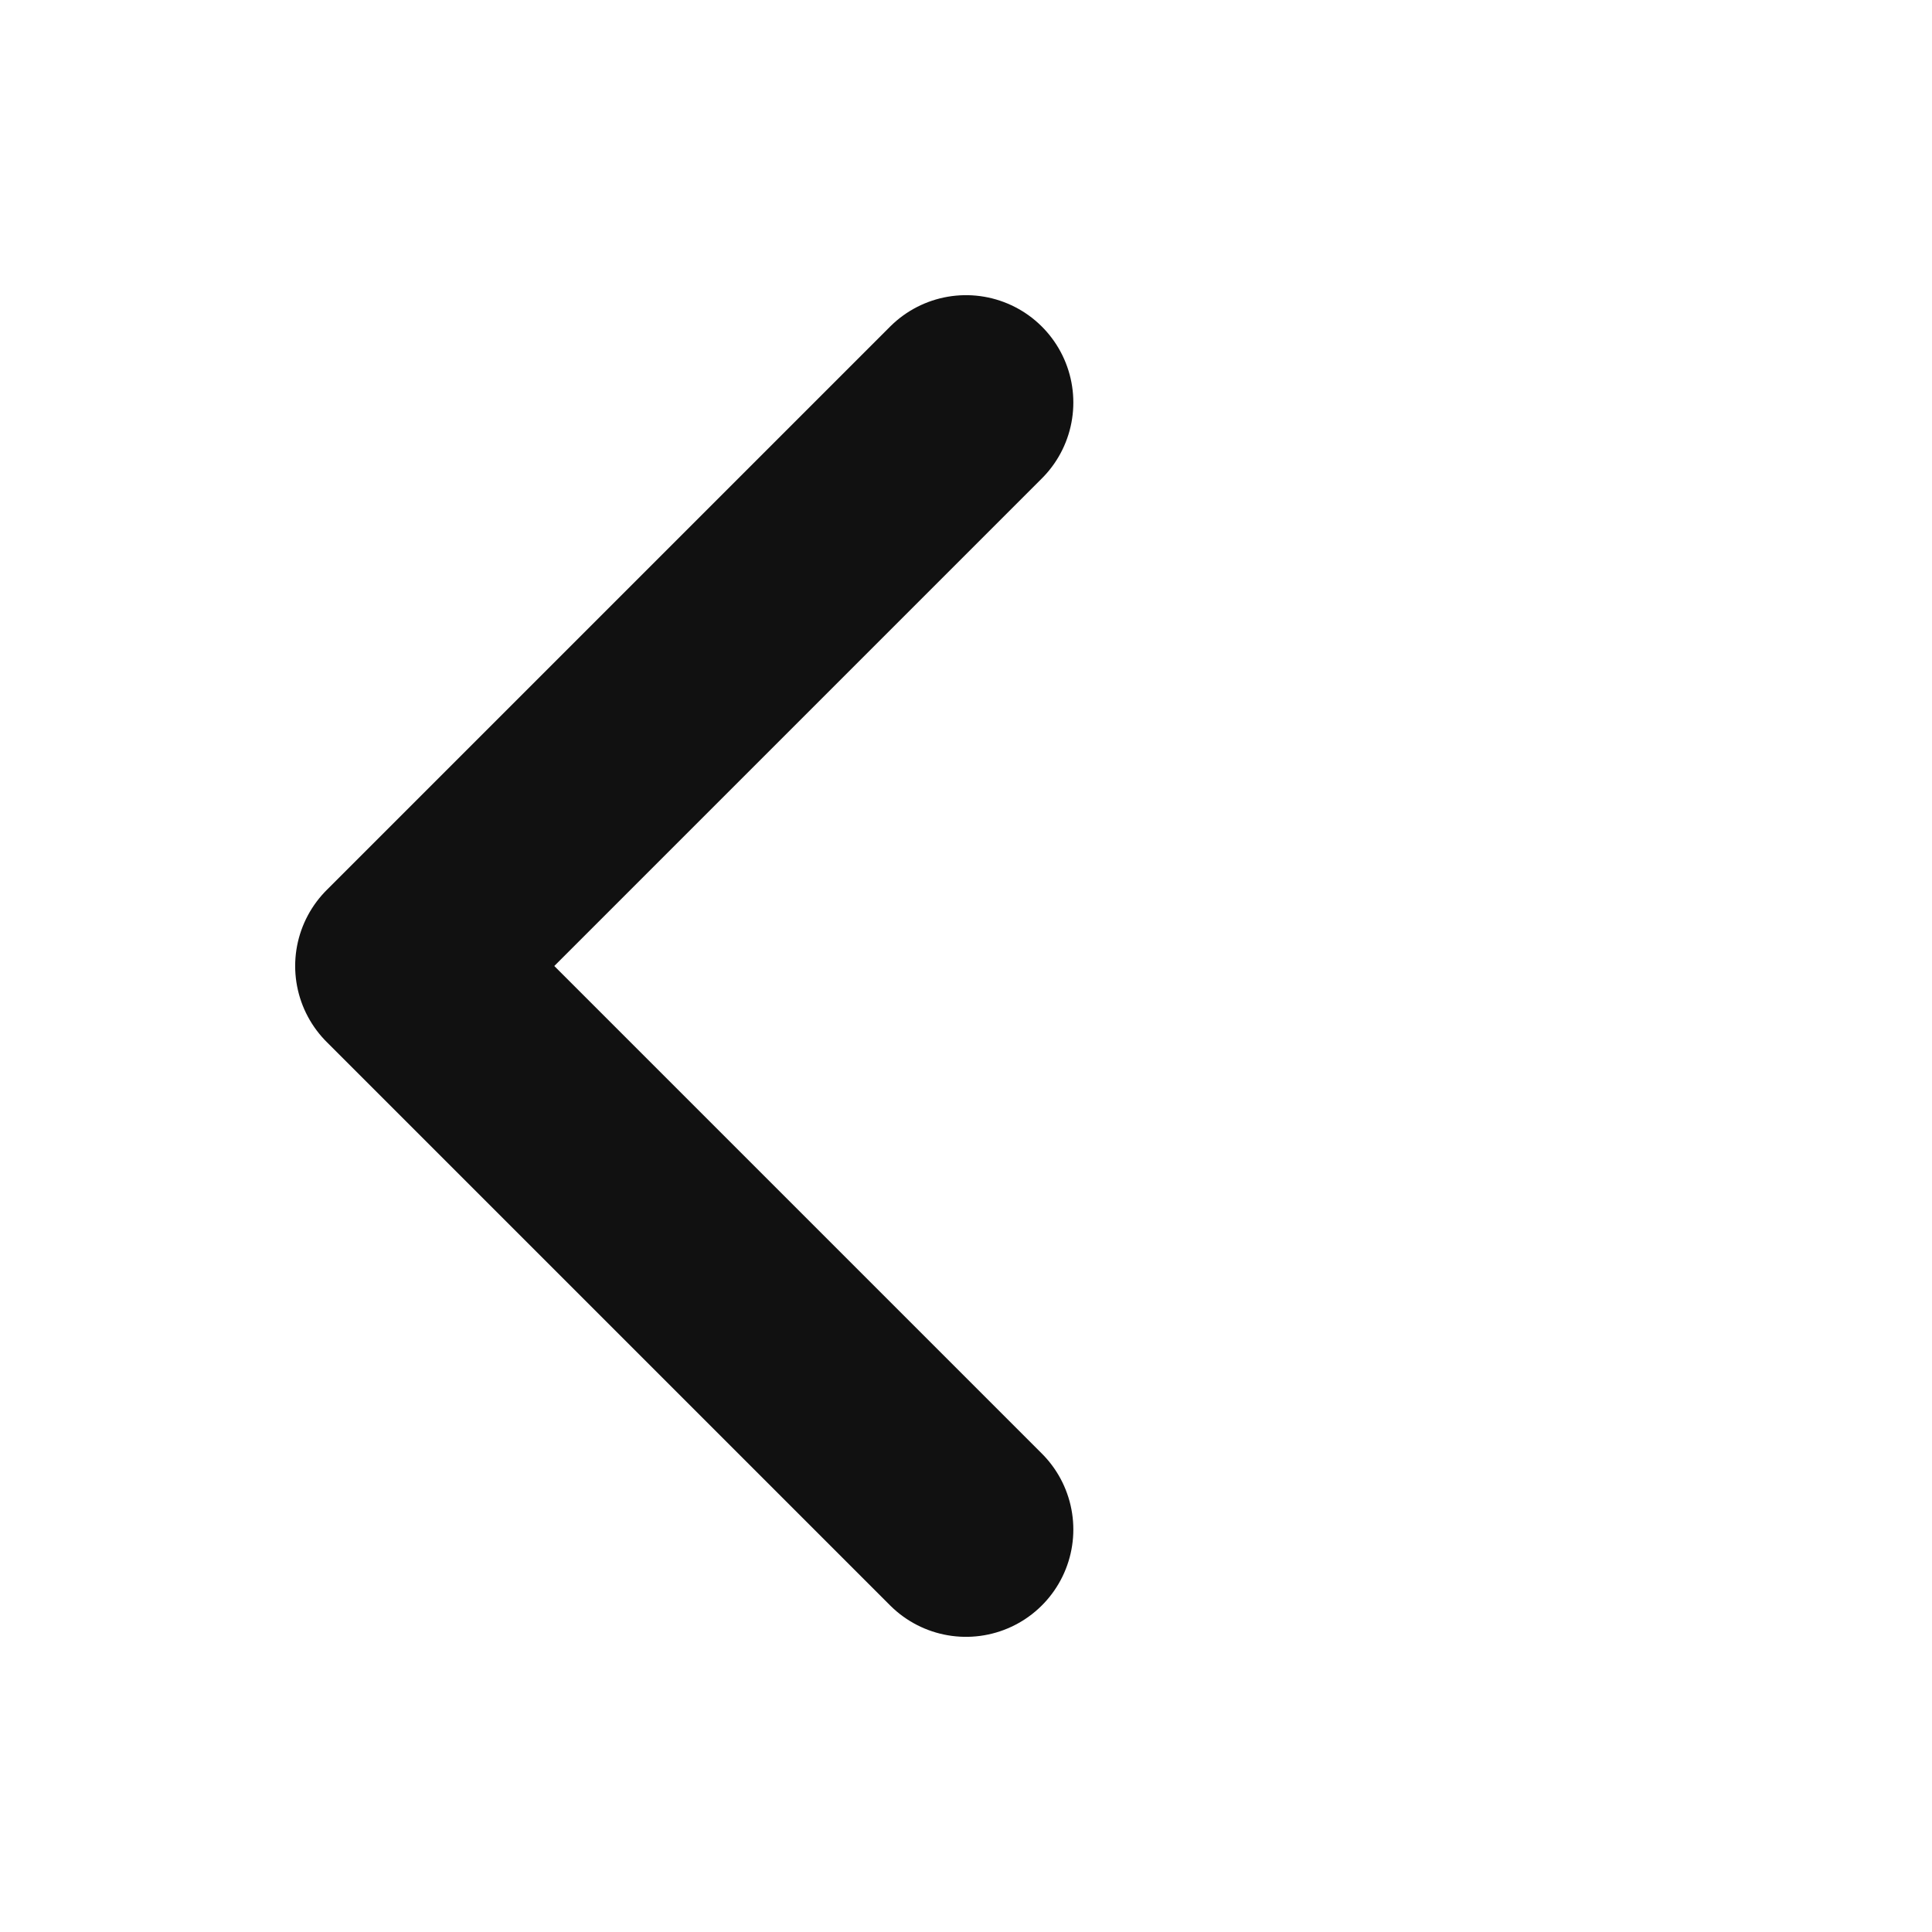 <svg width="18" height="18" viewBox="0 0 18 18" fill="none" xmlns="http://www.w3.org/2000/svg">
<path d="M9 14.25L3.75 9L9 3.75" stroke="#111111" stroke-width="2" stroke-linecap="round" stroke-linejoin="round"/>
</svg>
